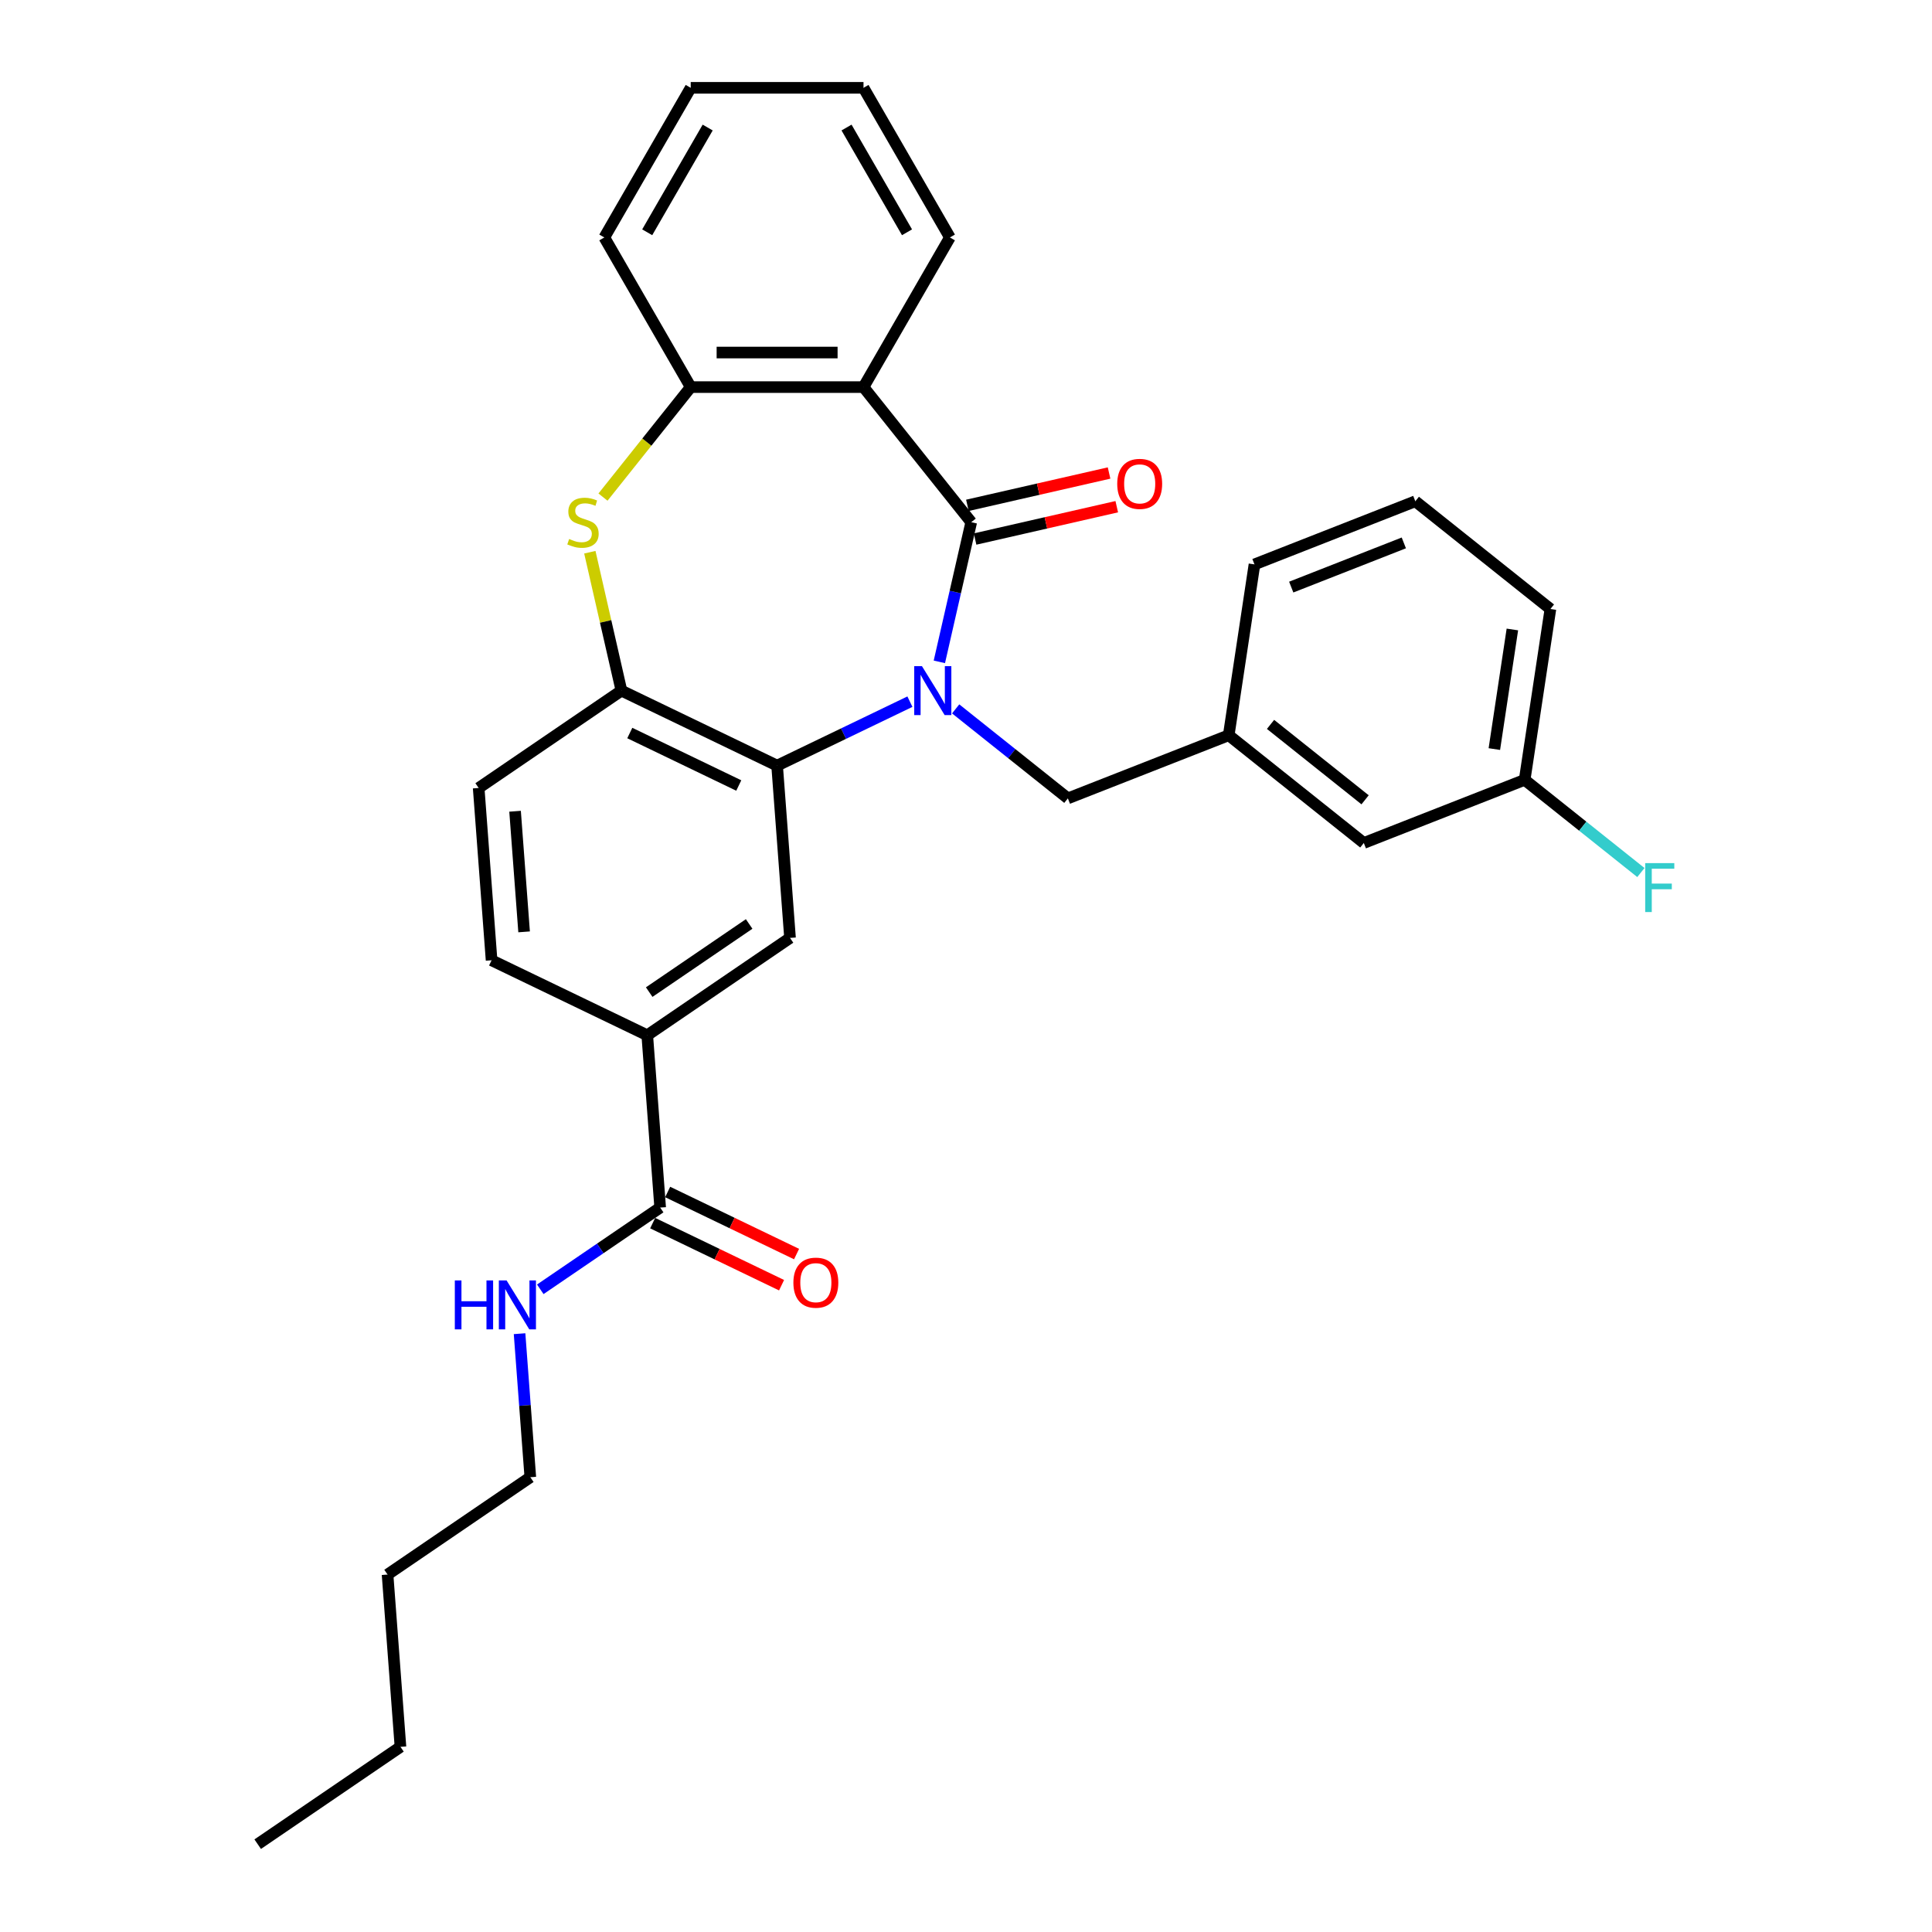 <?xml version='1.0' encoding='iso-8859-1'?>
<svg version='1.1' baseProfile='full'
              xmlns='http://www.w3.org/2000/svg'
                      xmlns:rdkit='http://www.rdkit.org/xml'
                      xmlns:xlink='http://www.w3.org/1999/xlink'
                  xml:space='preserve'
width='1000px' height='1000px' viewBox='0 0 1000 1000'>
<!-- END OF HEADER -->
<rect style='opacity:1.0;fill:#FFFFFF;stroke:none' width='1000' height='1000' x='0' y='0'> </rect>
<path class='bond-0' d='M 486.21,342.577 L 494.46,306.431' style='fill:none;fill-rule:evenodd;stroke:#0000FF;stroke-width:6px;stroke-linecap:butt;stroke-linejoin:miter;stroke-opacity:1' />
<path class='bond-0' d='M 494.46,306.431 L 502.71,270.284' style='fill:none;fill-rule:evenodd;stroke:#000000;stroke-width:6px;stroke-linecap:butt;stroke-linejoin:miter;stroke-opacity:1' />
<path class='bond-1' d='M 470.968,363.18 L 436.599,379.731' style='fill:none;fill-rule:evenodd;stroke:#0000FF;stroke-width:6px;stroke-linecap:butt;stroke-linejoin:miter;stroke-opacity:1' />
<path class='bond-1' d='M 436.599,379.731 L 402.23,396.282' style='fill:none;fill-rule:evenodd;stroke:#000000;stroke-width:6px;stroke-linecap:butt;stroke-linejoin:miter;stroke-opacity:1' />
<path class='bond-9' d='M 494.65,366.92 L 523.691,390.08' style='fill:none;fill-rule:evenodd;stroke:#0000FF;stroke-width:6px;stroke-linecap:butt;stroke-linejoin:miter;stroke-opacity:1' />
<path class='bond-9' d='M 523.691,390.08 L 552.732,413.239' style='fill:none;fill-rule:evenodd;stroke:#000000;stroke-width:6px;stroke-linecap:butt;stroke-linejoin:miter;stroke-opacity:1' />
<path class='bond-2' d='M 502.71,270.284 L 446.948,200.361' style='fill:none;fill-rule:evenodd;stroke:#000000;stroke-width:6px;stroke-linecap:butt;stroke-linejoin:miter;stroke-opacity:1' />
<path class='bond-10' d='M 504.7,279.004 L 541.365,270.635' style='fill:none;fill-rule:evenodd;stroke:#000000;stroke-width:6px;stroke-linecap:butt;stroke-linejoin:miter;stroke-opacity:1' />
<path class='bond-10' d='M 541.365,270.635 L 578.031,262.266' style='fill:none;fill-rule:evenodd;stroke:#FF0000;stroke-width:6px;stroke-linecap:butt;stroke-linejoin:miter;stroke-opacity:1' />
<path class='bond-10' d='M 500.72,261.565 L 537.385,253.196' style='fill:none;fill-rule:evenodd;stroke:#000000;stroke-width:6px;stroke-linecap:butt;stroke-linejoin:miter;stroke-opacity:1' />
<path class='bond-10' d='M 537.385,253.196 L 574.05,244.828' style='fill:none;fill-rule:evenodd;stroke:#FF0000;stroke-width:6px;stroke-linecap:butt;stroke-linejoin:miter;stroke-opacity:1' />
<path class='bond-4' d='M 402.23,396.282 L 321.652,357.477' style='fill:none;fill-rule:evenodd;stroke:#000000;stroke-width:6px;stroke-linecap:butt;stroke-linejoin:miter;stroke-opacity:1' />
<path class='bond-4' d='M 382.383,406.577 L 325.978,379.414' style='fill:none;fill-rule:evenodd;stroke:#000000;stroke-width:6px;stroke-linecap:butt;stroke-linejoin:miter;stroke-opacity:1' />
<path class='bond-6' d='M 402.23,396.282 L 408.914,485.467' style='fill:none;fill-rule:evenodd;stroke:#000000;stroke-width:6px;stroke-linecap:butt;stroke-linejoin:miter;stroke-opacity:1' />
<path class='bond-5' d='M 446.948,200.361 L 357.513,200.361' style='fill:none;fill-rule:evenodd;stroke:#000000;stroke-width:6px;stroke-linecap:butt;stroke-linejoin:miter;stroke-opacity:1' />
<path class='bond-5' d='M 433.533,182.474 L 370.928,182.474' style='fill:none;fill-rule:evenodd;stroke:#000000;stroke-width:6px;stroke-linecap:butt;stroke-linejoin:miter;stroke-opacity:1' />
<path class='bond-17' d='M 446.948,200.361 L 491.666,122.908' style='fill:none;fill-rule:evenodd;stroke:#000000;stroke-width:6px;stroke-linecap:butt;stroke-linejoin:miter;stroke-opacity:1' />
<path class='bond-3' d='M 305.299,285.828 L 313.475,321.653' style='fill:none;fill-rule:evenodd;stroke:#CCCC00;stroke-width:6px;stroke-linecap:butt;stroke-linejoin:miter;stroke-opacity:1' />
<path class='bond-3' d='M 313.475,321.653 L 321.652,357.477' style='fill:none;fill-rule:evenodd;stroke:#000000;stroke-width:6px;stroke-linecap:butt;stroke-linejoin:miter;stroke-opacity:1' />
<path class='bond-30' d='M 312.107,257.298 L 334.81,228.829' style='fill:none;fill-rule:evenodd;stroke:#CCCC00;stroke-width:6px;stroke-linecap:butt;stroke-linejoin:miter;stroke-opacity:1' />
<path class='bond-30' d='M 334.81,228.829 L 357.513,200.361' style='fill:none;fill-rule:evenodd;stroke:#000000;stroke-width:6px;stroke-linecap:butt;stroke-linejoin:miter;stroke-opacity:1' />
<path class='bond-11' d='M 321.652,357.477 L 247.757,407.858' style='fill:none;fill-rule:evenodd;stroke:#000000;stroke-width:6px;stroke-linecap:butt;stroke-linejoin:miter;stroke-opacity:1' />
<path class='bond-20' d='M 357.513,200.361 L 312.795,122.908' style='fill:none;fill-rule:evenodd;stroke:#000000;stroke-width:6px;stroke-linecap:butt;stroke-linejoin:miter;stroke-opacity:1' />
<path class='bond-8' d='M 408.914,485.467 L 335.019,535.848' style='fill:none;fill-rule:evenodd;stroke:#000000;stroke-width:6px;stroke-linecap:butt;stroke-linejoin:miter;stroke-opacity:1' />
<path class='bond-8' d='M 387.754,478.245 L 336.027,513.512' style='fill:none;fill-rule:evenodd;stroke:#000000;stroke-width:6px;stroke-linecap:butt;stroke-linejoin:miter;stroke-opacity:1' />
<path class='bond-7' d='M 341.703,625.033 L 335.019,535.848' style='fill:none;fill-rule:evenodd;stroke:#000000;stroke-width:6px;stroke-linecap:butt;stroke-linejoin:miter;stroke-opacity:1' />
<path class='bond-12' d='M 337.822,633.091 L 371.18,649.155' style='fill:none;fill-rule:evenodd;stroke:#000000;stroke-width:6px;stroke-linecap:butt;stroke-linejoin:miter;stroke-opacity:1' />
<path class='bond-12' d='M 371.18,649.155 L 404.538,665.219' style='fill:none;fill-rule:evenodd;stroke:#FF0000;stroke-width:6px;stroke-linecap:butt;stroke-linejoin:miter;stroke-opacity:1' />
<path class='bond-12' d='M 345.583,616.975 L 378.941,633.039' style='fill:none;fill-rule:evenodd;stroke:#000000;stroke-width:6px;stroke-linecap:butt;stroke-linejoin:miter;stroke-opacity:1' />
<path class='bond-12' d='M 378.941,633.039 L 412.299,649.104' style='fill:none;fill-rule:evenodd;stroke:#FF0000;stroke-width:6px;stroke-linecap:butt;stroke-linejoin:miter;stroke-opacity:1' />
<path class='bond-15' d='M 341.703,625.033 L 310.676,646.187' style='fill:none;fill-rule:evenodd;stroke:#000000;stroke-width:6px;stroke-linecap:butt;stroke-linejoin:miter;stroke-opacity:1' />
<path class='bond-15' d='M 310.676,646.187 L 279.649,667.34' style='fill:none;fill-rule:evenodd;stroke:#0000FF;stroke-width:6px;stroke-linecap:butt;stroke-linejoin:miter;stroke-opacity:1' />
<path class='bond-13' d='M 335.019,535.848 L 254.441,497.043' style='fill:none;fill-rule:evenodd;stroke:#000000;stroke-width:6px;stroke-linecap:butt;stroke-linejoin:miter;stroke-opacity:1' />
<path class='bond-14' d='M 552.732,413.239 L 635.985,380.565' style='fill:none;fill-rule:evenodd;stroke:#000000;stroke-width:6px;stroke-linecap:butt;stroke-linejoin:miter;stroke-opacity:1' />
<path class='bond-31' d='M 247.757,407.858 L 254.441,497.043' style='fill:none;fill-rule:evenodd;stroke:#000000;stroke-width:6px;stroke-linecap:butt;stroke-linejoin:miter;stroke-opacity:1' />
<path class='bond-31' d='M 266.597,419.899 L 271.275,482.329' style='fill:none;fill-rule:evenodd;stroke:#000000;stroke-width:6px;stroke-linecap:butt;stroke-linejoin:miter;stroke-opacity:1' />
<path class='bond-16' d='M 635.985,380.565 L 705.908,436.327' style='fill:none;fill-rule:evenodd;stroke:#000000;stroke-width:6px;stroke-linecap:butt;stroke-linejoin:miter;stroke-opacity:1' />
<path class='bond-16' d='M 657.626,374.945 L 706.572,413.978' style='fill:none;fill-rule:evenodd;stroke:#000000;stroke-width:6px;stroke-linecap:butt;stroke-linejoin:miter;stroke-opacity:1' />
<path class='bond-22' d='M 635.985,380.565 L 649.315,292.129' style='fill:none;fill-rule:evenodd;stroke:#000000;stroke-width:6px;stroke-linecap:butt;stroke-linejoin:miter;stroke-opacity:1' />
<path class='bond-23' d='M 268.924,690.314 L 271.708,727.456' style='fill:none;fill-rule:evenodd;stroke:#0000FF;stroke-width:6px;stroke-linecap:butt;stroke-linejoin:miter;stroke-opacity:1' />
<path class='bond-23' d='M 271.708,727.456 L 274.491,764.599' style='fill:none;fill-rule:evenodd;stroke:#000000;stroke-width:6px;stroke-linecap:butt;stroke-linejoin:miter;stroke-opacity:1' />
<path class='bond-18' d='M 705.908,436.327 L 789.161,403.653' style='fill:none;fill-rule:evenodd;stroke:#000000;stroke-width:6px;stroke-linecap:butt;stroke-linejoin:miter;stroke-opacity:1' />
<path class='bond-26' d='M 491.666,122.908 L 446.948,45.455' style='fill:none;fill-rule:evenodd;stroke:#000000;stroke-width:6px;stroke-linecap:butt;stroke-linejoin:miter;stroke-opacity:1' />
<path class='bond-26' d='M 469.467,120.233 L 438.165,66.016' style='fill:none;fill-rule:evenodd;stroke:#000000;stroke-width:6px;stroke-linecap:butt;stroke-linejoin:miter;stroke-opacity:1' />
<path class='bond-19' d='M 789.161,403.653 L 819.24,427.639' style='fill:none;fill-rule:evenodd;stroke:#000000;stroke-width:6px;stroke-linecap:butt;stroke-linejoin:miter;stroke-opacity:1' />
<path class='bond-19' d='M 819.24,427.639 L 849.318,451.626' style='fill:none;fill-rule:evenodd;stroke:#33CCCC;stroke-width:6px;stroke-linecap:butt;stroke-linejoin:miter;stroke-opacity:1' />
<path class='bond-32' d='M 789.161,403.653 L 802.491,315.216' style='fill:none;fill-rule:evenodd;stroke:#000000;stroke-width:6px;stroke-linecap:butt;stroke-linejoin:miter;stroke-opacity:1' />
<path class='bond-32' d='M 773.474,387.721 L 782.804,325.816' style='fill:none;fill-rule:evenodd;stroke:#000000;stroke-width:6px;stroke-linecap:butt;stroke-linejoin:miter;stroke-opacity:1' />
<path class='bond-33' d='M 312.795,122.908 L 357.513,45.455' style='fill:none;fill-rule:evenodd;stroke:#000000;stroke-width:6px;stroke-linecap:butt;stroke-linejoin:miter;stroke-opacity:1' />
<path class='bond-33' d='M 334.993,120.233 L 366.296,66.016' style='fill:none;fill-rule:evenodd;stroke:#000000;stroke-width:6px;stroke-linecap:butt;stroke-linejoin:miter;stroke-opacity:1' />
<path class='bond-21' d='M 732.568,259.454 L 649.315,292.129' style='fill:none;fill-rule:evenodd;stroke:#000000;stroke-width:6px;stroke-linecap:butt;stroke-linejoin:miter;stroke-opacity:1' />
<path class='bond-21' d='M 726.615,281.006 L 668.338,303.878' style='fill:none;fill-rule:evenodd;stroke:#000000;stroke-width:6px;stroke-linecap:butt;stroke-linejoin:miter;stroke-opacity:1' />
<path class='bond-24' d='M 732.568,259.454 L 802.491,315.216' style='fill:none;fill-rule:evenodd;stroke:#000000;stroke-width:6px;stroke-linecap:butt;stroke-linejoin:miter;stroke-opacity:1' />
<path class='bond-25' d='M 274.491,764.599 L 200.596,814.98' style='fill:none;fill-rule:evenodd;stroke:#000000;stroke-width:6px;stroke-linecap:butt;stroke-linejoin:miter;stroke-opacity:1' />
<path class='bond-27' d='M 200.596,814.98 L 207.28,904.165' style='fill:none;fill-rule:evenodd;stroke:#000000;stroke-width:6px;stroke-linecap:butt;stroke-linejoin:miter;stroke-opacity:1' />
<path class='bond-28' d='M 446.948,45.455 L 357.513,45.455' style='fill:none;fill-rule:evenodd;stroke:#000000;stroke-width:6px;stroke-linecap:butt;stroke-linejoin:miter;stroke-opacity:1' />
<path class='bond-29' d='M 207.28,904.165 L 133.385,954.545' style='fill:none;fill-rule:evenodd;stroke:#000000;stroke-width:6px;stroke-linecap:butt;stroke-linejoin:miter;stroke-opacity:1' />
<path  class='atom-0' d='M 477.21 344.813
L 485.51 358.229
Q 486.333 359.552, 487.656 361.949
Q 488.98 364.346, 489.051 364.489
L 489.051 344.813
L 492.414 344.813
L 492.414 370.141
L 488.944 370.141
L 480.036 355.474
Q 478.999 353.757, 477.89 351.789
Q 476.817 349.822, 476.495 349.213
L 476.495 370.141
L 473.203 370.141
L 473.203 344.813
L 477.21 344.813
' fill='#0000FF'/>
<path  class='atom-4' d='M 294.596 278.977
Q 294.882 279.085, 296.063 279.586
Q 297.243 280.086, 298.531 280.408
Q 299.855 280.695, 301.143 280.695
Q 303.539 280.695, 304.935 279.55
Q 306.33 278.369, 306.33 276.33
Q 306.33 274.935, 305.614 274.076
Q 304.935 273.218, 303.861 272.753
Q 302.788 272.288, 301 271.751
Q 298.746 271.071, 297.386 270.427
Q 296.063 269.784, 295.097 268.424
Q 294.167 267.065, 294.167 264.775
Q 294.167 261.591, 296.313 259.624
Q 298.495 257.656, 302.788 257.656
Q 305.722 257.656, 309.049 259.051
L 308.226 261.806
Q 305.185 260.554, 302.896 260.554
Q 300.427 260.554, 299.068 261.591
Q 297.708 262.593, 297.744 264.346
Q 297.744 265.705, 298.424 266.528
Q 299.139 267.351, 300.141 267.816
Q 301.178 268.281, 302.896 268.818
Q 305.185 269.533, 306.545 270.249
Q 307.904 270.964, 308.87 272.431
Q 309.871 273.862, 309.871 276.33
Q 309.871 279.836, 307.51 281.732
Q 305.185 283.592, 301.286 283.592
Q 299.032 283.592, 297.315 283.091
Q 295.633 282.626, 293.63 281.804
L 294.596 278.977
' fill='#CCCC00'/>
<path  class='atom-11' d='M 578.276 250.455
Q 578.276 244.373, 581.281 240.975
Q 584.286 237.576, 589.903 237.576
Q 595.52 237.576, 598.525 240.975
Q 601.53 244.373, 601.53 250.455
Q 601.53 256.608, 598.489 260.114
Q 595.448 263.584, 589.903 263.584
Q 584.322 263.584, 581.281 260.114
Q 578.276 256.644, 578.276 250.455
M 589.903 260.722
Q 593.767 260.722, 595.842 258.146
Q 597.952 255.535, 597.952 250.455
Q 597.952 245.482, 595.842 242.978
Q 593.767 240.438, 589.903 240.438
Q 586.039 240.438, 583.929 242.942
Q 581.854 245.446, 581.854 250.455
Q 581.854 255.57, 583.929 258.146
Q 586.039 260.722, 589.903 260.722
' fill='#FF0000'/>
<path  class='atom-13' d='M 410.654 663.909
Q 410.654 657.827, 413.659 654.429
Q 416.664 651.03, 422.281 651.03
Q 427.897 651.03, 430.902 654.429
Q 433.908 657.827, 433.908 663.909
Q 433.908 670.062, 430.867 673.568
Q 427.826 677.038, 422.281 677.038
Q 416.7 677.038, 413.659 673.568
Q 410.654 670.098, 410.654 663.909
M 422.281 674.176
Q 426.145 674.176, 428.219 671.6
Q 430.33 668.989, 430.33 663.909
Q 430.33 658.936, 428.219 656.432
Q 426.145 653.892, 422.281 653.892
Q 418.417 653.892, 416.307 656.396
Q 414.232 658.901, 414.232 663.909
Q 414.232 669.025, 416.307 671.6
Q 418.417 674.176, 422.281 674.176
' fill='#FF0000'/>
<path  class='atom-16' d='M 235.414 662.75
L 238.848 662.75
L 238.848 673.518
L 251.799 673.518
L 251.799 662.75
L 255.233 662.75
L 255.233 688.078
L 251.799 688.078
L 251.799 676.38
L 238.848 676.38
L 238.848 688.078
L 235.414 688.078
L 235.414 662.75
' fill='#0000FF'/>
<path  class='atom-16' d='M 262.209 662.75
L 270.509 676.165
Q 271.331 677.489, 272.655 679.885
Q 273.979 682.282, 274.05 682.425
L 274.05 662.75
L 277.413 662.75
L 277.413 688.078
L 273.943 688.078
L 265.035 673.41
Q 263.998 671.693, 262.889 669.726
Q 261.815 667.758, 261.493 667.15
L 261.493 688.078
L 258.202 688.078
L 258.202 662.75
L 262.209 662.75
' fill='#0000FF'/>
<path  class='atom-20' d='M 851.554 446.75
L 866.615 446.75
L 866.615 449.648
L 854.953 449.648
L 854.953 457.34
L 865.327 457.34
L 865.327 460.273
L 854.953 460.273
L 854.953 472.079
L 851.554 472.079
L 851.554 446.75
' fill='#33CCCC'/>
</svg>
